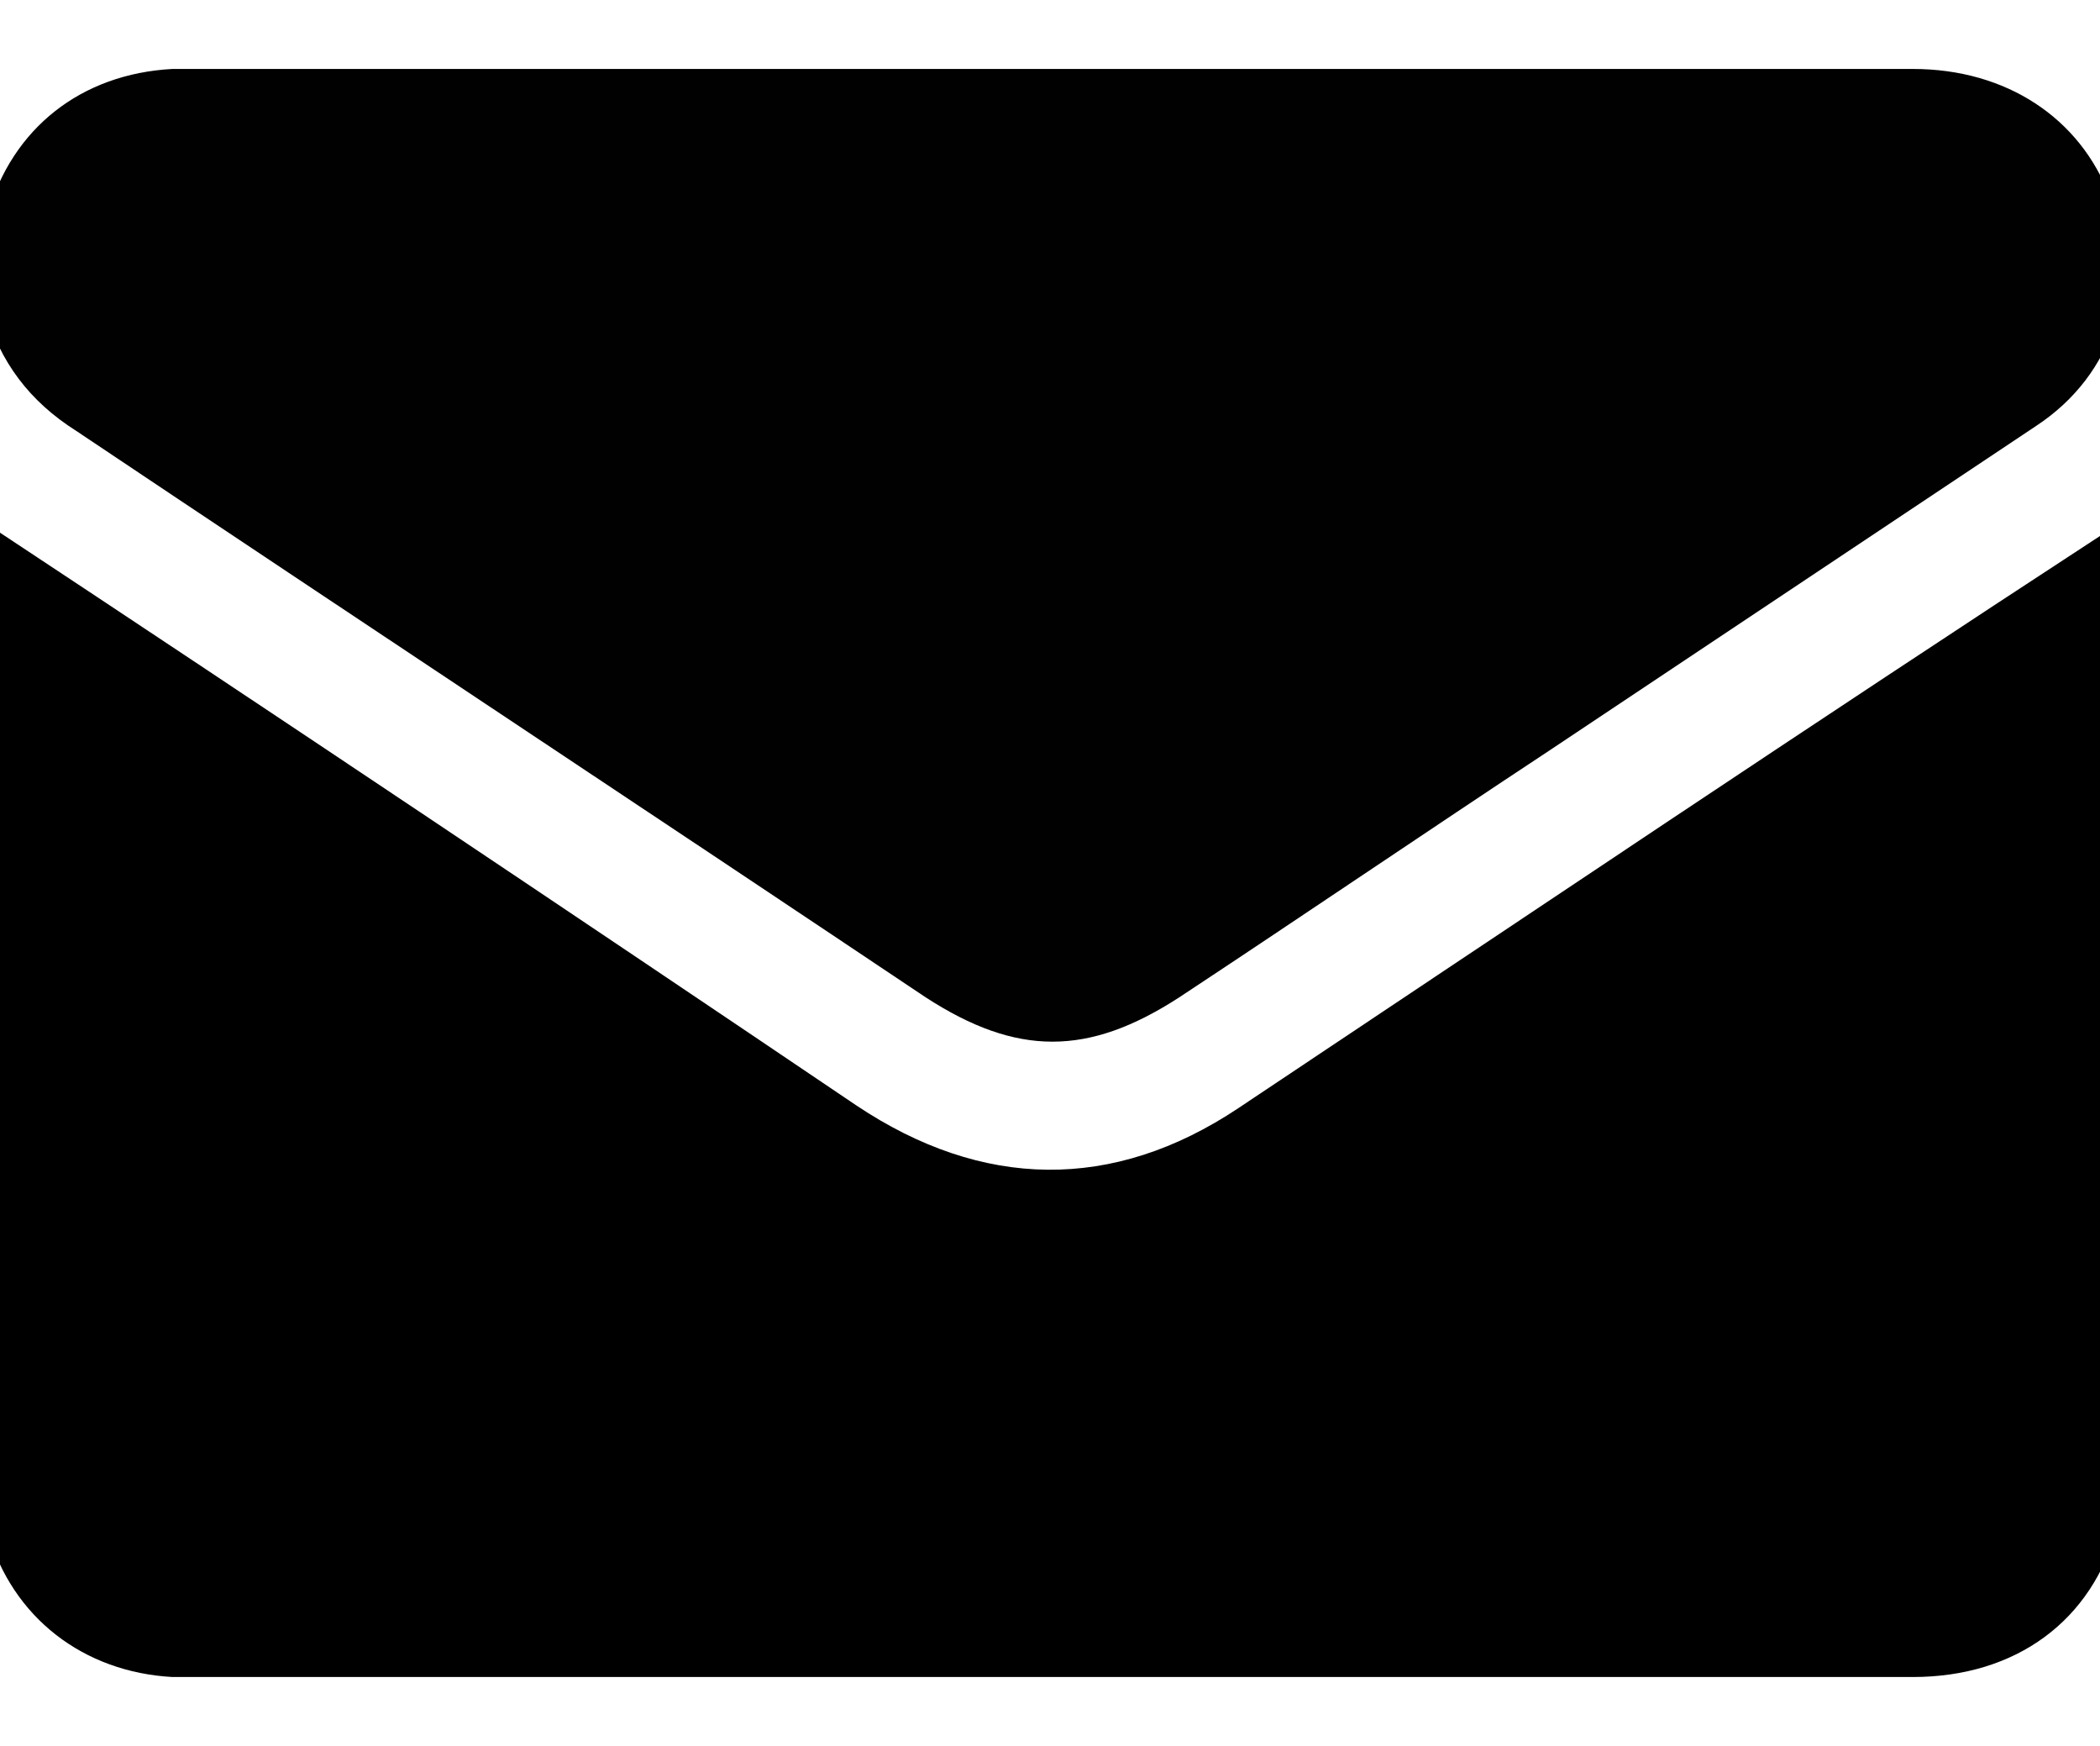 <?xml version="1.0" encoding="utf-8"?>
<!-- Generator: Adobe Illustrator 27.8.1, SVG Export Plug-In . SVG Version: 6.00 Build 0)  -->
<svg version="1.1" id="圖層_1" xmlns="http://www.w3.org/2000/svg" xmlns:xlink="http://www.w3.org/1999/xlink" x="0px" y="0px"
	 viewBox="0 0 85.3 70.9" style="enable-background:new 0 0 85.3 70.9;" xml:space="preserve">
<style type="text/css">
	.st0{fill:#010101;}
</style>
<g>
	<path d="M-0.5,62.2c1,3.5,3.9,5.7,7.5,5.9c0.3,0,0.5,0,0.8,0c23.3,0,46.6,0,69.9,0c4.2,0,7.3-2.3,8.3-6.1c0.2-0.7,0.3-1.3,0.3-2
		c0-12.8,0-25.7,0-38.5c0-0.1,0-0.2,0-0.3c-0.4,0-0.6,0.3-0.9,0.5C73.6,29.4,62,37.2,50.3,45c-5.1,3.4-10.4,3.3-15.5-0.1
		C23.1,37,11.3,29.1-0.5,21.3c-0.1-0.1-0.2-0.1-0.3-0.1c0,13.5,0,27,0,40.4C-0.6,61.7-0.6,62-0.5,62.2z"/>
	<path class="st0" d="M-0.6,12.6c0.6,2.1,1.8,3.7,3.7,4.9c11.5,7.7,23,15.3,34.5,23c3.7,2.4,6.6,2.4,10.3,0c5-3.3,10-6.7,15-10
		c6.6-4.4,13.2-8.8,19.8-13.2c3.2-2.1,4.3-5.8,3-9.3c-1.2-3.2-4.2-5.2-8-5.2c-23.3,0-46.6,0-69.9,0c-0.3,0-0.5,0-0.8,0
		C3.3,3,0.5,5.2-0.5,8.7c-0.1,0.2,0,0.5-0.3,0.6c0,1,0,2,0,3.1C-0.7,12.4-0.7,12.5-0.6,12.6z"/>
</g>
<g>
	<path d="M43.4,213.8c-9.1,0-18.3,0-27.4,0c-0.7,0-0.8-0.2-0.8-0.8c0-1.9,0-3.8,0-5.7c0-0.4,0.1-0.8,0.4-1.1
		c1.6-1.6,3.2-3.2,4.8-4.7c0.3-0.3,0.5-0.7,0.5-1.1c0-6.4-0.1-12.8,0-19.2c0.1-9.1,4.3-15.9,12.3-20.3c1.2-0.6,2.4-1.2,3.7-1.5
		c0.7-0.2,0.8-0.5,0.8-1.1c-0.1-1,0.1-1.9,0.5-2.8c1.1-2.4,3.7-3.9,6.2-3.4c2.7,0.5,4.6,2.6,4.8,5.3c0,0.6-0.2,1.3,0.1,1.7
		c0.3,0.4,1,0.4,1.5,0.6c8.3,3.2,13.3,9.2,14.9,18c0.2,1.3,0.2,2.6,0.2,3.8c0,6.3,0,12.6,0,18.9c0,0.5,0.1,0.8,0.5,1.1
		c1.6,1.6,3.2,3.2,4.8,4.8c0.3,0.3,0.4,0.6,0.4,1c0,2,0,3.9,0,5.9c0,0.6-0.2,0.7-0.7,0.7C61.7,213.8,52.6,213.8,43.4,213.8z"/>
	<path class="st0" d="M51.4,217.9c-1.1,2.8-4.6,5-8,5c-3.4,0-6.9-2.2-8-5C40.8,217.9,46.1,217.9,51.4,217.9z"/>
</g>
</svg>
